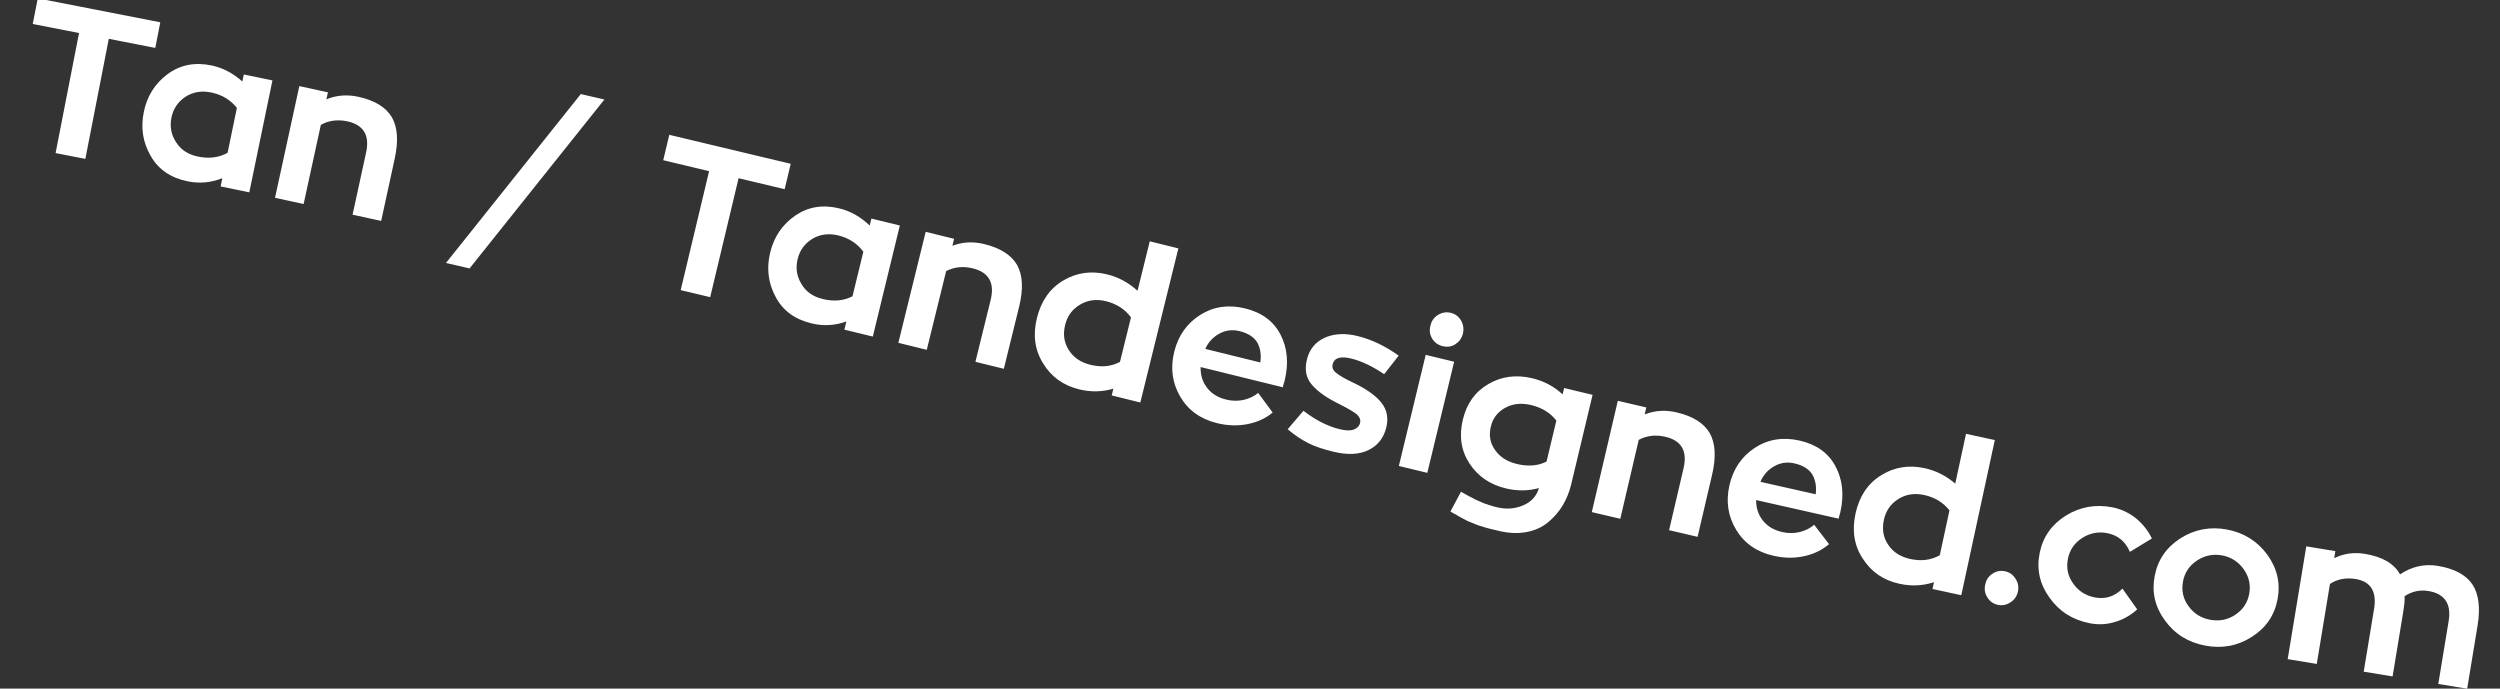 <svg width="570" height="157" viewBox="0 0 570 157" fill="none" xmlns="http://www.w3.org/2000/svg">
<rect x="0" y="0" width="570" height="157" fill="#333333" stroke="none"/>
<path d="M36.545 5.083L35.404 10.925L24.804 8.854L19.458 36.225L12.674 34.9L18.02 7.529L7.468 5.468L8.609 -0.373L36.545 5.083ZM55.584 16.981L62.118 18.332L56.839 43.856L50.305 42.505L50.694 40.624C48.127 41.662 45.48 41.898 42.754 41.335C38.899 40.537 36.106 38.636 34.347 35.528C32.542 32.409 32.055 29.073 32.794 25.501C33.533 21.929 35.303 19.06 38.198 16.914C41.036 14.805 44.363 14.12 48.218 14.918C50.756 15.443 53.101 16.663 55.254 18.579L55.584 16.981ZM51.89 34.843L54.01 24.596C52.572 22.779 50.612 21.589 48.168 21.084C45.911 20.617 43.923 20.99 42.221 22.108C40.509 23.274 39.501 24.83 39.093 26.804C38.675 28.825 39.02 30.71 40.139 32.412C41.247 34.161 42.888 35.235 45.144 35.702C47.635 36.217 49.896 35.95 51.89 34.843ZM81.668 22.062C85.42 22.879 87.937 24.409 89.311 26.673C90.638 28.927 90.886 32.075 89.998 36.156L86.906 50.367L80.386 48.949L83.479 34.737C84.326 30.844 82.878 28.466 79.22 27.67C76.969 27.18 74.939 27.476 73.153 28.462L69.224 46.52L62.704 45.101L68.246 19.633L74.765 21.052L74.418 22.646C76.684 21.715 79.089 21.501 81.668 22.062ZM101.684 59.954L132.422 21.445L137.8 22.689L107.062 61.198L101.684 59.954ZM180.285 37.347L178.903 43.137L168.398 40.628L161.921 67.754L155.198 66.148L161.675 39.023L151.217 36.526L152.599 30.737L180.285 37.347ZM198.68 49.834L205.163 51.412L199.001 76.737L192.518 75.159L192.972 73.294C190.37 74.241 187.717 74.386 185.011 73.728C181.187 72.797 178.462 70.8 176.812 67.632C175.116 64.453 174.745 61.103 175.608 57.558C176.47 54.014 178.339 51.208 181.306 49.163C184.216 47.154 187.565 46.586 191.389 47.517C193.908 48.13 196.21 49.431 198.294 51.42L198.68 49.834ZM194.368 67.557L196.842 57.39C195.468 55.524 193.551 54.267 191.125 53.677C188.887 53.132 186.886 53.436 185.147 54.495C183.396 55.6 182.334 57.12 181.857 59.079C181.369 61.084 181.649 62.98 182.708 64.72C183.755 66.506 185.357 67.637 187.596 68.182C190.068 68.783 192.337 68.594 194.368 67.557ZM224.409 55.649C228.138 56.567 230.611 58.165 231.923 60.465C233.189 62.754 233.351 65.909 232.352 69.963L228.874 84.085L222.396 82.49L225.874 68.368C226.827 64.5 225.445 62.083 221.809 61.188C219.572 60.637 217.536 60.877 215.723 61.814L211.303 79.758L204.825 78.162L211.058 52.855L217.536 54.45L217.146 56.035C219.436 55.165 221.846 55.017 224.409 55.649ZM262.145 55.021L268.669 56.633L259.992 91.769L253.468 90.157L253.847 88.62C251.288 89.372 248.704 89.426 246.001 88.758C242.413 87.872 239.683 85.913 237.823 82.833C235.906 79.788 235.477 76.32 236.42 72.499C237.376 68.631 239.37 65.762 242.438 63.948C245.506 62.135 248.834 61.672 252.469 62.569C255.079 63.214 257.341 64.465 259.36 66.298L262.145 55.021ZM248.616 83.175C251.086 83.785 253.309 83.592 255.355 82.515L257.864 72.356C256.532 70.544 254.619 69.281 252.196 68.682C250.005 68.141 248.015 68.391 246.272 69.444C244.482 70.485 243.357 72.037 242.851 74.087C242.322 76.231 242.595 78.128 243.706 79.836C244.77 81.532 246.426 82.634 248.616 83.175ZM292.476 88.302L273.74 83.688C273.699 85.458 274.147 87.051 275.2 88.398C276.206 89.733 277.664 90.636 279.575 91.106C280.88 91.428 282.207 91.458 283.51 91.186C284.766 90.902 285.882 90.386 286.869 89.591L290.168 94.061C288.554 95.394 286.66 96.262 284.426 96.701C282.192 97.139 279.887 97.066 277.463 96.469C273.688 95.539 270.875 93.512 269.072 90.398C267.268 87.285 266.814 83.91 267.72 80.228C268.627 76.546 270.608 73.722 273.651 71.802C276.695 69.882 280.127 69.393 283.903 70.322C287.724 71.264 290.397 73.257 291.968 76.313C293.539 79.369 293.865 82.861 292.878 86.869C292.832 87.055 292.717 87.323 292.637 87.65C292.556 87.976 292.499 88.209 292.476 88.302ZM282.629 75.496C280.951 75.083 279.415 75.298 277.986 76.083C276.556 76.868 275.478 78.035 274.808 79.551L287.345 82.639C287.607 80.973 287.381 79.484 286.713 78.182C285.986 76.916 284.633 75.989 282.629 75.496ZM293.589 97.868L297.19 93.66C300.017 95.835 302.748 97.195 305.359 97.835C306.758 98.177 307.829 98.242 308.642 97.947C309.409 97.641 309.919 97.173 310.102 96.427C310.273 95.728 309.991 95.065 309.348 94.463C308.646 93.896 307.35 93.134 305.46 92.177C302.543 90.77 300.393 89.255 299.094 87.702C297.783 86.194 297.413 84.275 297.972 81.991C298.532 79.706 299.827 78.047 301.953 77.036C304.067 76.071 306.581 75.896 309.518 76.615C312.735 77.403 315.874 78.913 318.9 81.087L315.59 85.317C312.962 83.537 310.442 82.327 308.111 81.756C305.593 81.139 304.198 81.588 303.833 83.08C303.662 83.78 303.898 84.43 304.646 85.009C305.382 85.634 306.725 86.408 308.72 87.341C311.637 88.748 313.74 90.251 314.981 91.84C316.223 93.429 316.604 95.301 316.068 97.493C315.474 99.917 314.062 101.647 311.936 102.658C309.811 103.669 307.122 103.752 303.952 102.976C301.714 102.428 299.836 101.82 298.343 101.058C296.802 100.286 295.226 99.257 293.589 97.868ZM318.94 106.241L325.061 80.906L331.547 82.473L325.426 107.808L318.94 106.241ZM328.946 78.931C327.919 78.683 327.112 78.142 326.545 77.215C325.979 76.289 325.867 75.323 326.126 74.25C326.374 73.224 326.926 72.369 327.853 71.803C328.78 71.237 329.757 71.078 330.783 71.326C331.809 71.574 332.559 72.15 333.125 73.077C333.645 73.993 333.793 75.016 333.545 76.042C333.285 77.115 332.698 77.912 331.818 78.489C330.891 79.055 329.972 79.179 328.946 78.931ZM356.619 88.472L363.109 90.022L358.212 110.518C357.799 112.245 357.129 113.812 356.294 115.241C355.401 116.706 354.308 117.975 352.957 119.083C351.607 120.192 349.996 120.942 348.033 121.312C346.069 121.681 343.972 121.575 341.685 121.029C340.891 120.839 340.191 120.672 339.537 120.515C338.884 120.359 338.334 120.179 337.879 120.021C337.412 119.909 336.91 119.74 336.372 119.512C335.834 119.285 335.471 119.149 335.249 119.047C334.969 118.98 334.618 118.797 334.091 118.523C333.564 118.249 333.26 118.078 333.084 117.987C332.909 117.895 332.522 117.655 331.913 117.312C331.304 116.969 330.859 116.764 330.695 116.626L333.104 112.119C333.233 112.199 333.538 112.37 334.018 112.633L334.978 113.159C335.154 113.25 335.458 113.421 335.903 113.626C336.336 113.878 336.641 114.049 336.874 114.105C337.096 114.208 337.412 114.332 337.856 114.537C338.254 114.731 338.617 114.867 338.943 114.945C339.259 115.07 339.621 115.206 340.042 115.306C340.451 115.453 340.871 115.554 341.338 115.665C343.392 116.156 345.346 116.031 347.213 115.243C349.068 114.502 350.323 113.173 350.874 111.281C348.389 111.971 345.874 111.962 343.353 111.36C339.712 110.49 336.956 108.597 335.04 105.672C333.123 102.746 332.634 99.422 333.527 95.687C334.408 91.999 336.336 89.301 339.368 87.558C342.353 85.803 345.713 85.373 349.355 86.243C352.062 86.89 354.334 88.123 356.274 89.919L356.619 88.472ZM339.911 97.262C339.432 99.269 339.742 101.071 340.899 102.63C341.998 104.225 343.674 105.267 345.868 105.792C348.389 106.394 350.646 106.242 352.615 105.232L354.846 95.895C353.489 94.14 351.602 92.948 349.081 92.346C346.887 91.822 344.91 92.04 343.208 92.966C341.448 93.928 340.369 95.348 339.911 97.262ZM382.244 94.016C385.983 94.889 388.476 96.457 389.815 98.742C391.108 101.016 391.308 104.168 390.358 108.234L387.049 122.397L380.552 120.879L383.861 106.716C384.767 102.837 383.356 100.437 379.71 99.585C377.467 99.061 375.433 99.325 373.632 100.285L369.428 118.28L362.931 116.762L368.86 91.382L375.357 92.899L374.986 94.489C377.266 93.592 379.673 93.415 382.244 94.016ZM419.215 118.256L400.392 114.012C400.386 115.782 400.865 117.366 401.944 118.692C402.976 120.007 404.452 120.881 406.372 121.314C407.683 121.61 409.01 121.614 410.308 121.316C411.558 121.007 412.664 120.469 413.635 119.655L417.021 124.06C415.434 125.424 413.557 126.329 411.332 126.812C409.107 127.294 406.801 127.266 404.366 126.717C400.573 125.862 397.721 123.89 395.857 120.813C393.992 117.735 393.471 114.37 394.305 110.671C395.14 106.972 397.064 104.109 400.069 102.13C403.074 100.15 406.497 99.593 410.29 100.449C414.129 101.314 416.841 103.254 418.471 106.279C420.102 109.304 420.497 112.788 419.589 116.815C419.547 117.002 419.437 117.273 419.363 117.601C419.289 117.928 419.236 118.163 419.215 118.256ZM409.118 105.646C407.432 105.266 405.9 105.511 404.487 106.324C403.073 107.137 402.018 108.326 401.378 109.855L413.974 112.695C414.203 111.025 413.947 109.54 413.254 108.252C412.503 107 411.131 106.1 409.118 105.646ZM448.251 98.912L454.819 100.331L447.175 135.707L440.607 134.288L440.941 132.739C438.406 133.566 435.824 133.696 433.103 133.108C429.49 132.327 426.704 130.449 424.755 127.425C422.748 124.437 422.218 120.984 423.049 117.136C423.891 113.242 425.8 110.315 428.814 108.413C431.827 106.511 435.141 105.95 438.8 106.741C441.428 107.308 443.725 108.492 445.797 110.266L448.251 98.912ZM435.553 127.45C438.04 127.987 440.256 127.729 442.269 126.593L444.48 116.365C443.095 114.593 441.146 113.386 438.706 112.859C436.501 112.382 434.519 112.691 432.807 113.794C431.049 114.887 429.97 116.471 429.524 118.535C429.057 120.694 429.386 122.582 430.547 124.256C431.66 125.921 433.348 126.973 435.553 127.45ZM460.094 134.831C459.87 135.912 459.309 136.727 458.401 137.323C457.493 137.919 456.57 138.12 455.536 137.906C454.501 137.692 453.686 137.131 453.137 136.233C452.541 135.325 452.397 134.364 452.621 133.282C452.835 132.248 453.349 131.424 454.257 130.827C455.118 130.221 456.089 130.03 457.123 130.245C458.157 130.459 458.925 131.01 459.521 131.918C460.117 132.826 460.308 133.797 460.094 134.831ZM483.925 134.202L487.28 138.941C485.782 140.304 484.067 141.281 482.146 141.825C480.215 142.415 478.295 142.469 476.366 142.081C472.507 141.304 469.469 139.37 467.261 136.233C465.043 133.142 464.304 129.762 465.043 126.091C465.782 122.421 467.772 119.59 471.022 117.552C474.263 115.56 477.822 114.906 481.68 115.682C483.657 116.08 485.444 116.93 487.005 118.174C488.557 119.466 489.769 120.983 490.633 122.773L485.612 125.826C484.617 123.471 482.896 122.048 480.496 121.564C478.426 121.148 476.486 121.54 474.743 122.658C472.944 123.814 471.887 125.413 471.489 127.389C471.082 129.413 471.437 131.296 472.659 133.011C473.833 134.716 475.479 135.782 477.55 136.199C479.997 136.691 482.087 136.035 483.925 134.202ZM507.771 120.736C511.639 121.465 514.692 123.408 516.947 126.471C519.194 129.58 519.976 132.951 519.282 136.631C518.589 140.31 516.634 143.165 513.418 145.197C510.193 147.276 506.651 147.927 502.784 147.198C498.916 146.469 495.854 144.573 493.607 141.463C491.351 138.4 490.57 135.029 491.263 131.35C491.957 127.671 493.911 124.816 497.136 122.737C500.352 120.705 503.903 120.007 507.771 120.736ZM503.895 141.302C505.97 141.693 507.896 141.323 509.625 140.184C511.354 139.044 512.438 137.441 512.82 135.413C513.202 133.385 512.776 131.497 511.581 129.806C510.385 128.116 508.735 127.023 506.66 126.632C504.584 126.241 502.649 126.658 500.92 127.797C499.135 128.975 498.099 130.587 497.726 132.568C497.343 134.596 497.722 136.475 498.965 138.175C500.16 139.865 501.819 140.911 503.895 141.302ZM555.796 129.017C559.584 129.642 562.223 131.049 563.71 133.241C565.15 135.424 565.558 138.556 564.879 142.676L562.514 157.027L555.93 155.942L558.296 141.591C558.944 137.66 557.377 135.359 553.683 134.75C551.694 134.422 549.872 134.851 548.232 135.943C548.328 136.543 548.204 137.885 547.861 139.968L545.511 154.224L538.928 153.139L541.293 138.789C541.941 134.858 540.517 132.58 537.107 132.018C534.833 131.643 532.869 132.049 531.23 133.141L528.224 151.375L521.594 150.282L525.833 124.565L532.463 125.658L532.198 127.268C534.319 126.207 536.662 125.863 539.219 126.285C543.198 126.941 545.86 128.498 547.206 130.958C549.885 129.162 552.764 128.517 555.796 129.017Z" fill="white"/>
</svg>
